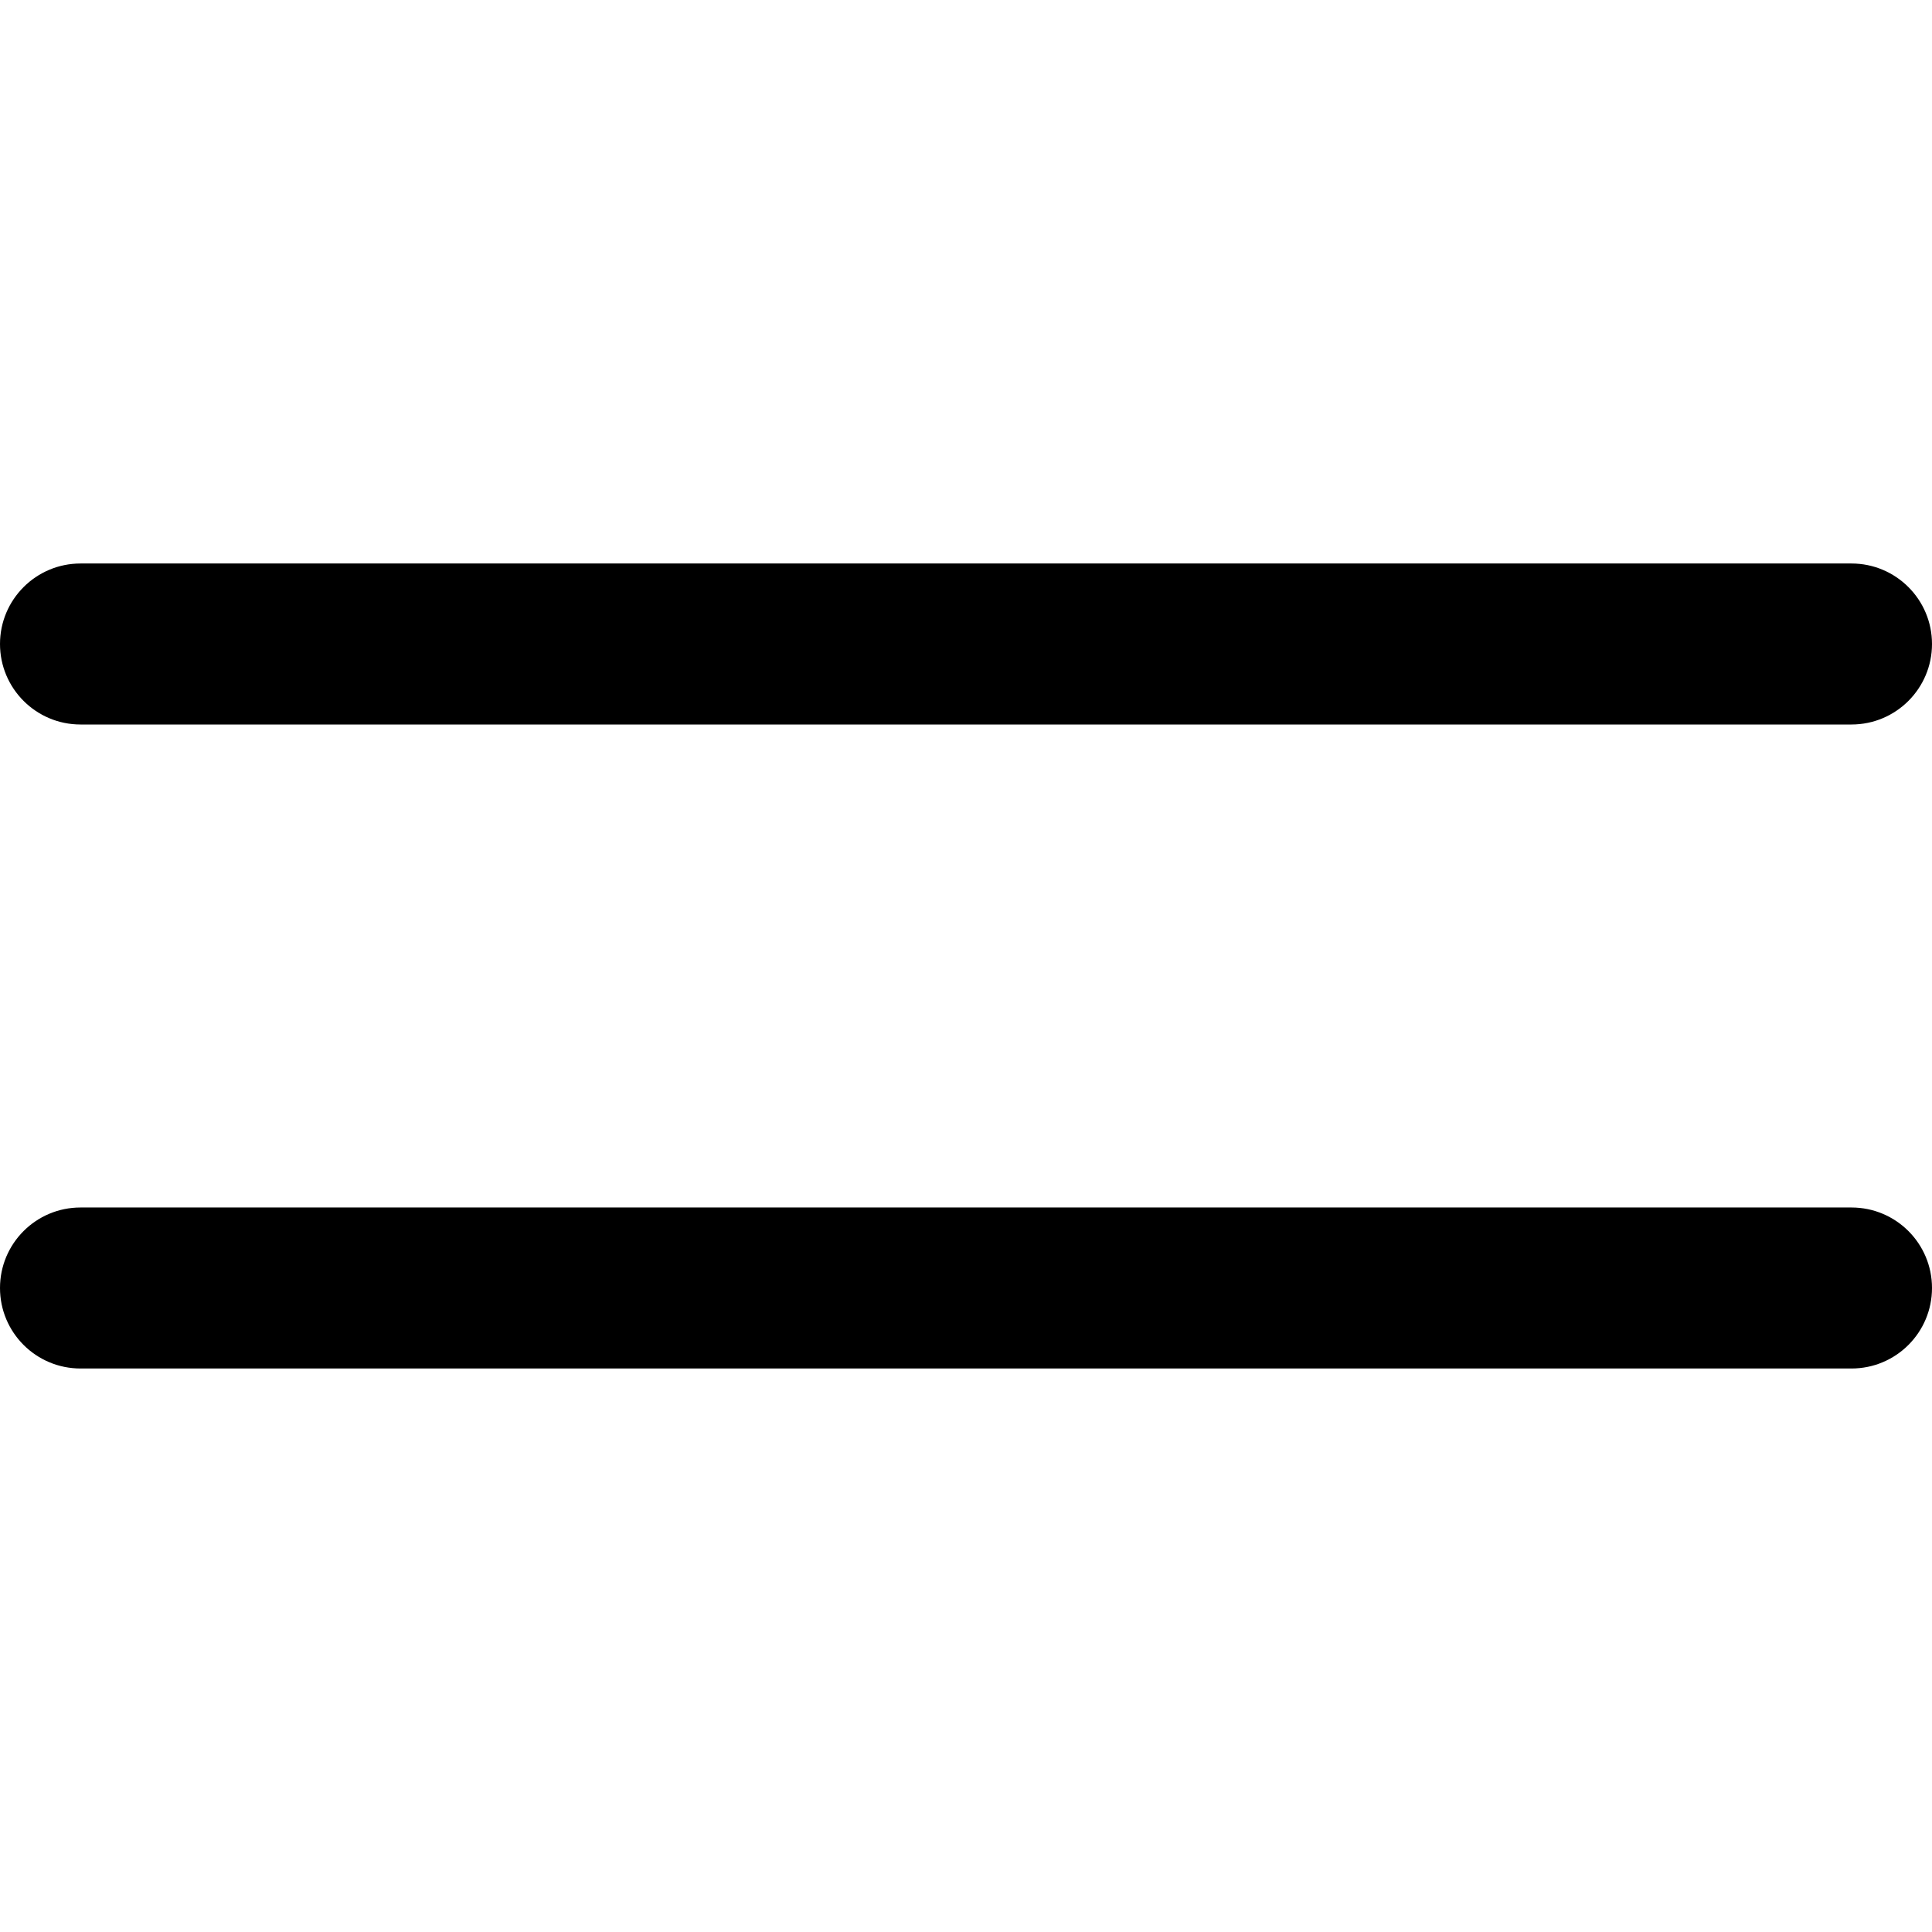 <?xml version="1.0" encoding="UTF-8"?>
<svg xmlns="http://www.w3.org/2000/svg" id="Layer_1" data-name="Layer 1" viewBox="0 0 24 24">
  <path d="m23,9H1c-.552,0-1-.448-1-1s.448-1,1-1h22c.552,0,1,.448,1,1s-.448,1-1,1Z"/>
  <path d="m23,17H1c-.552,0-1-.447-1-1s.448-1,1-1h22c.552,0,1,.447,1,1s-.448,1-1,1Z"/>
</svg>
